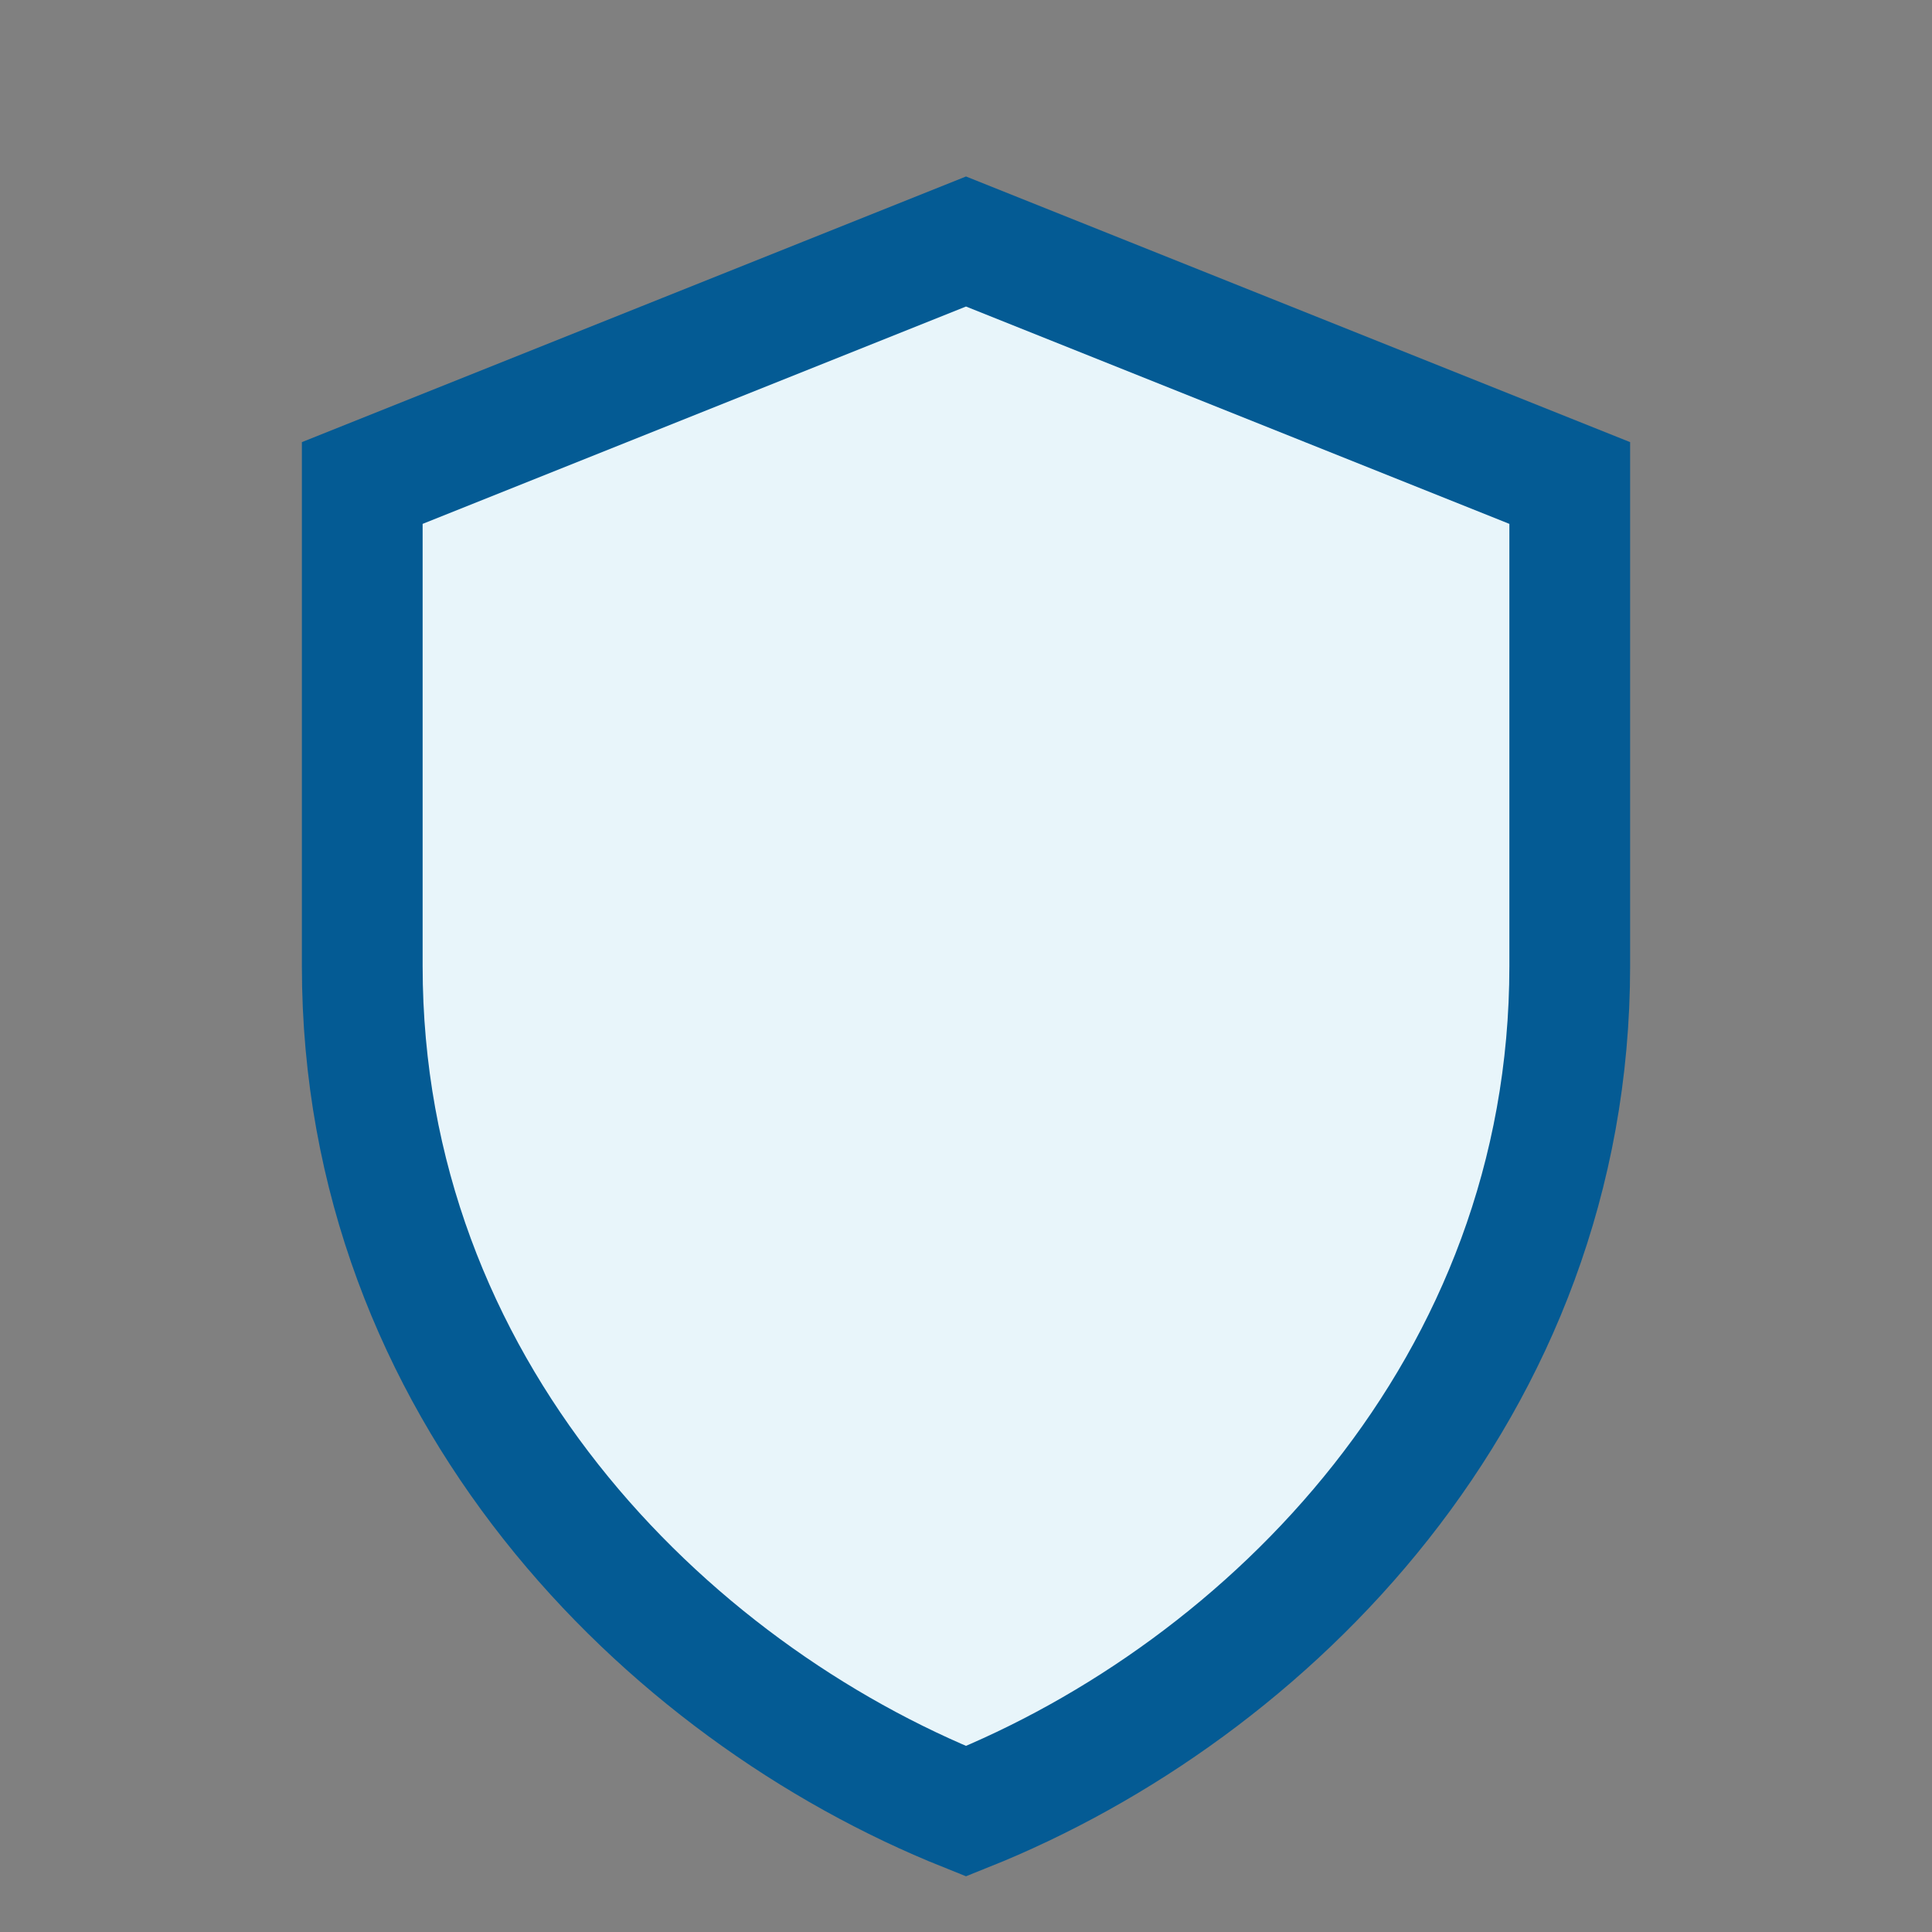 <?xml version="1.0" encoding="UTF-8"?>
<svg xmlns="http://www.w3.org/2000/svg" width="32" height="32" viewBox="0 0 32 32"><rect x="0" y="0" width="32" height="32" fill="#808080" stroke="none"/><path d="M16 4l10 4v8c0 7-5 12-10 14-5-2-10-7-10-14V8z" fill="#E8F5FA" stroke="#045B94" stroke-width="2"/></svg>